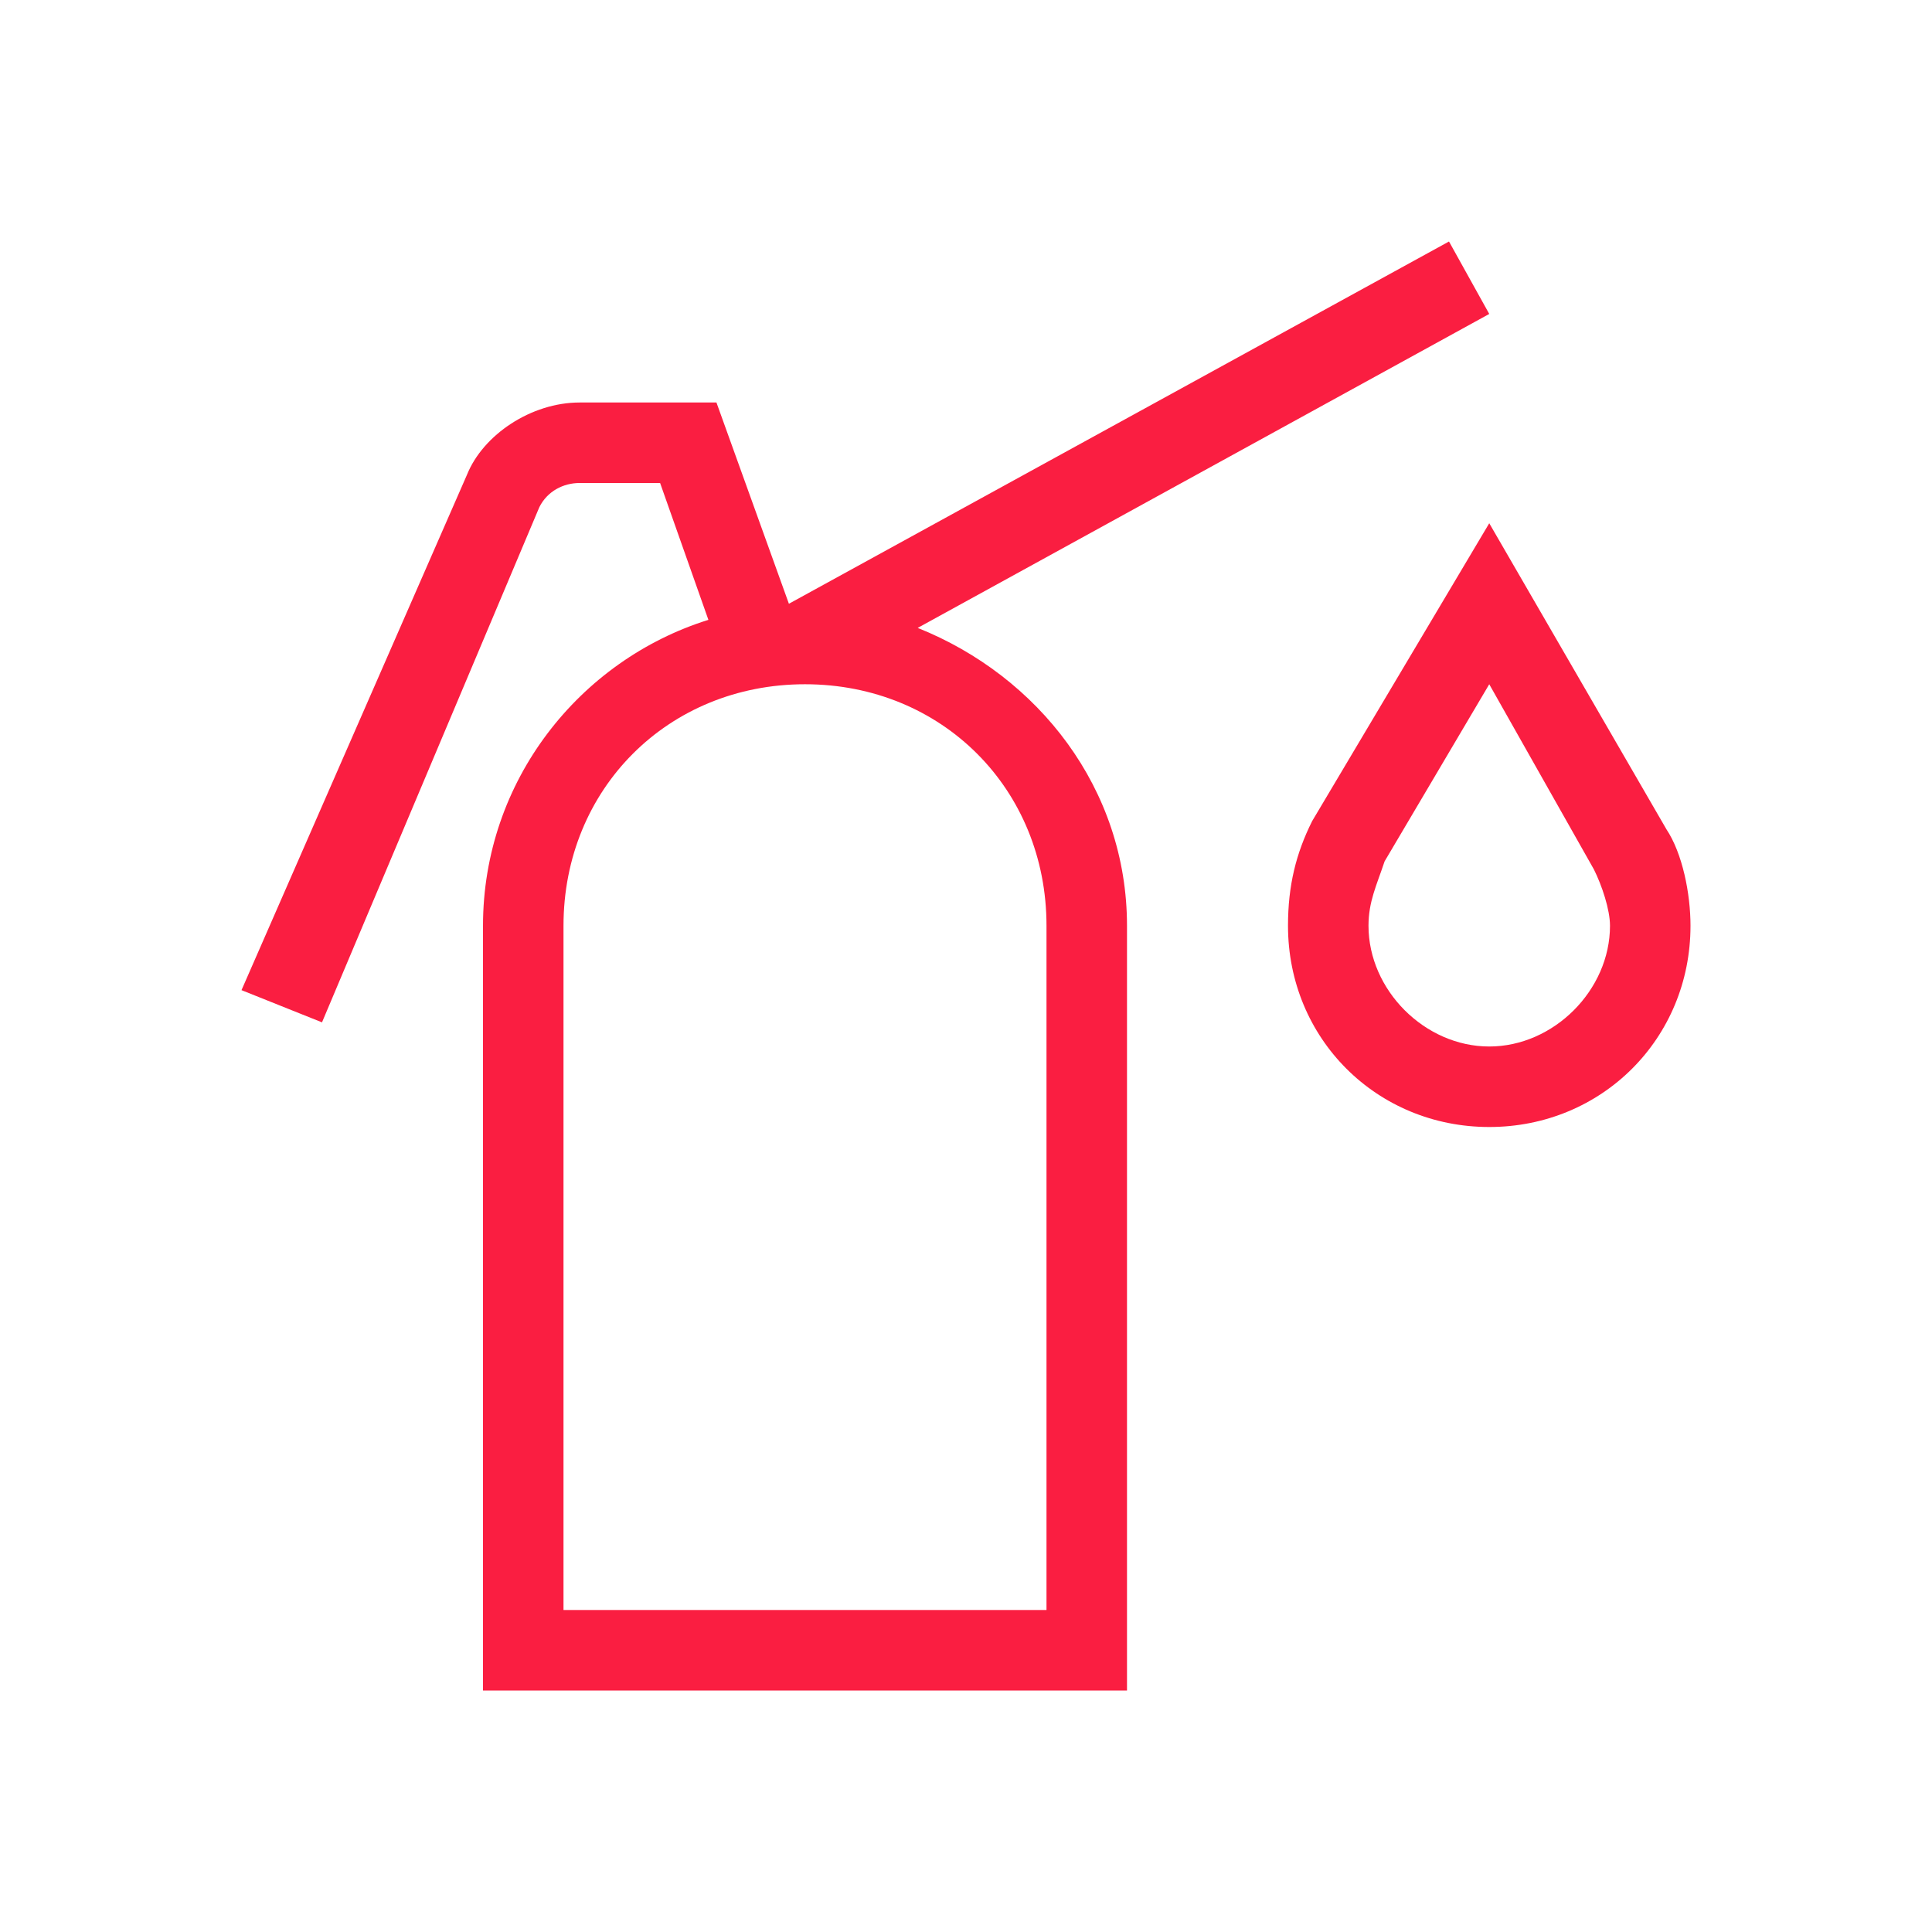 <?xml version="1.0" encoding="UTF-8"?>
<svg xmlns="http://www.w3.org/2000/svg" xmlns:xlink="http://www.w3.org/1999/xlink" version="1.1" x="0px" y="0px" viewBox="0 0 24 24" style="enable-background:new 0 0 24 24;" xml:space="preserve">
<style type="text/css">
	.st0{fill:none;}
	.st1{fill:#FA1E41;}
</style>
<g id="Background_Square">
	<rect class="st0" width="24" height="24"></rect>
</g>
<g id="Outlined_Paths">
	<path class="st1" d="M20.7,10.3l-2.2-3.8l-2.2,3.7c-0.2,0.4-0.3,0.8-0.3,1.3c0,1.4,1.1,2.5,2.5,2.5s2.5-1.1,2.5-2.5   C21,11.1,20.9,10.6,20.7,10.3z M18.5,13c-0.8,0-1.5-0.7-1.5-1.5c0-0.3,0.1-0.5,0.2-0.8l1.3-2.2l1.3,2.3c0.1,0.2,0.2,0.5,0.2,0.7   C20,12.3,19.3,13,18.5,13z M11.4,7.8l7.1-3.9L18,3L9.8,7.5L8.9,5H7.2C6.6,5,6,5.4,5.8,5.9L3,12.3L4,12.7l2.7-6.4C6.8,6.1,7,6,7.2,6   h1l0.6,1.7C7.2,8.2,6,9.7,6,11.5V21h8v-9.5C14,9.8,12.9,8.4,11.4,7.8z M13,20H7v-8.5c0-1.7,1.3-3,3-3s3,1.3,3,3V20z"></path>
</g>
</svg>
